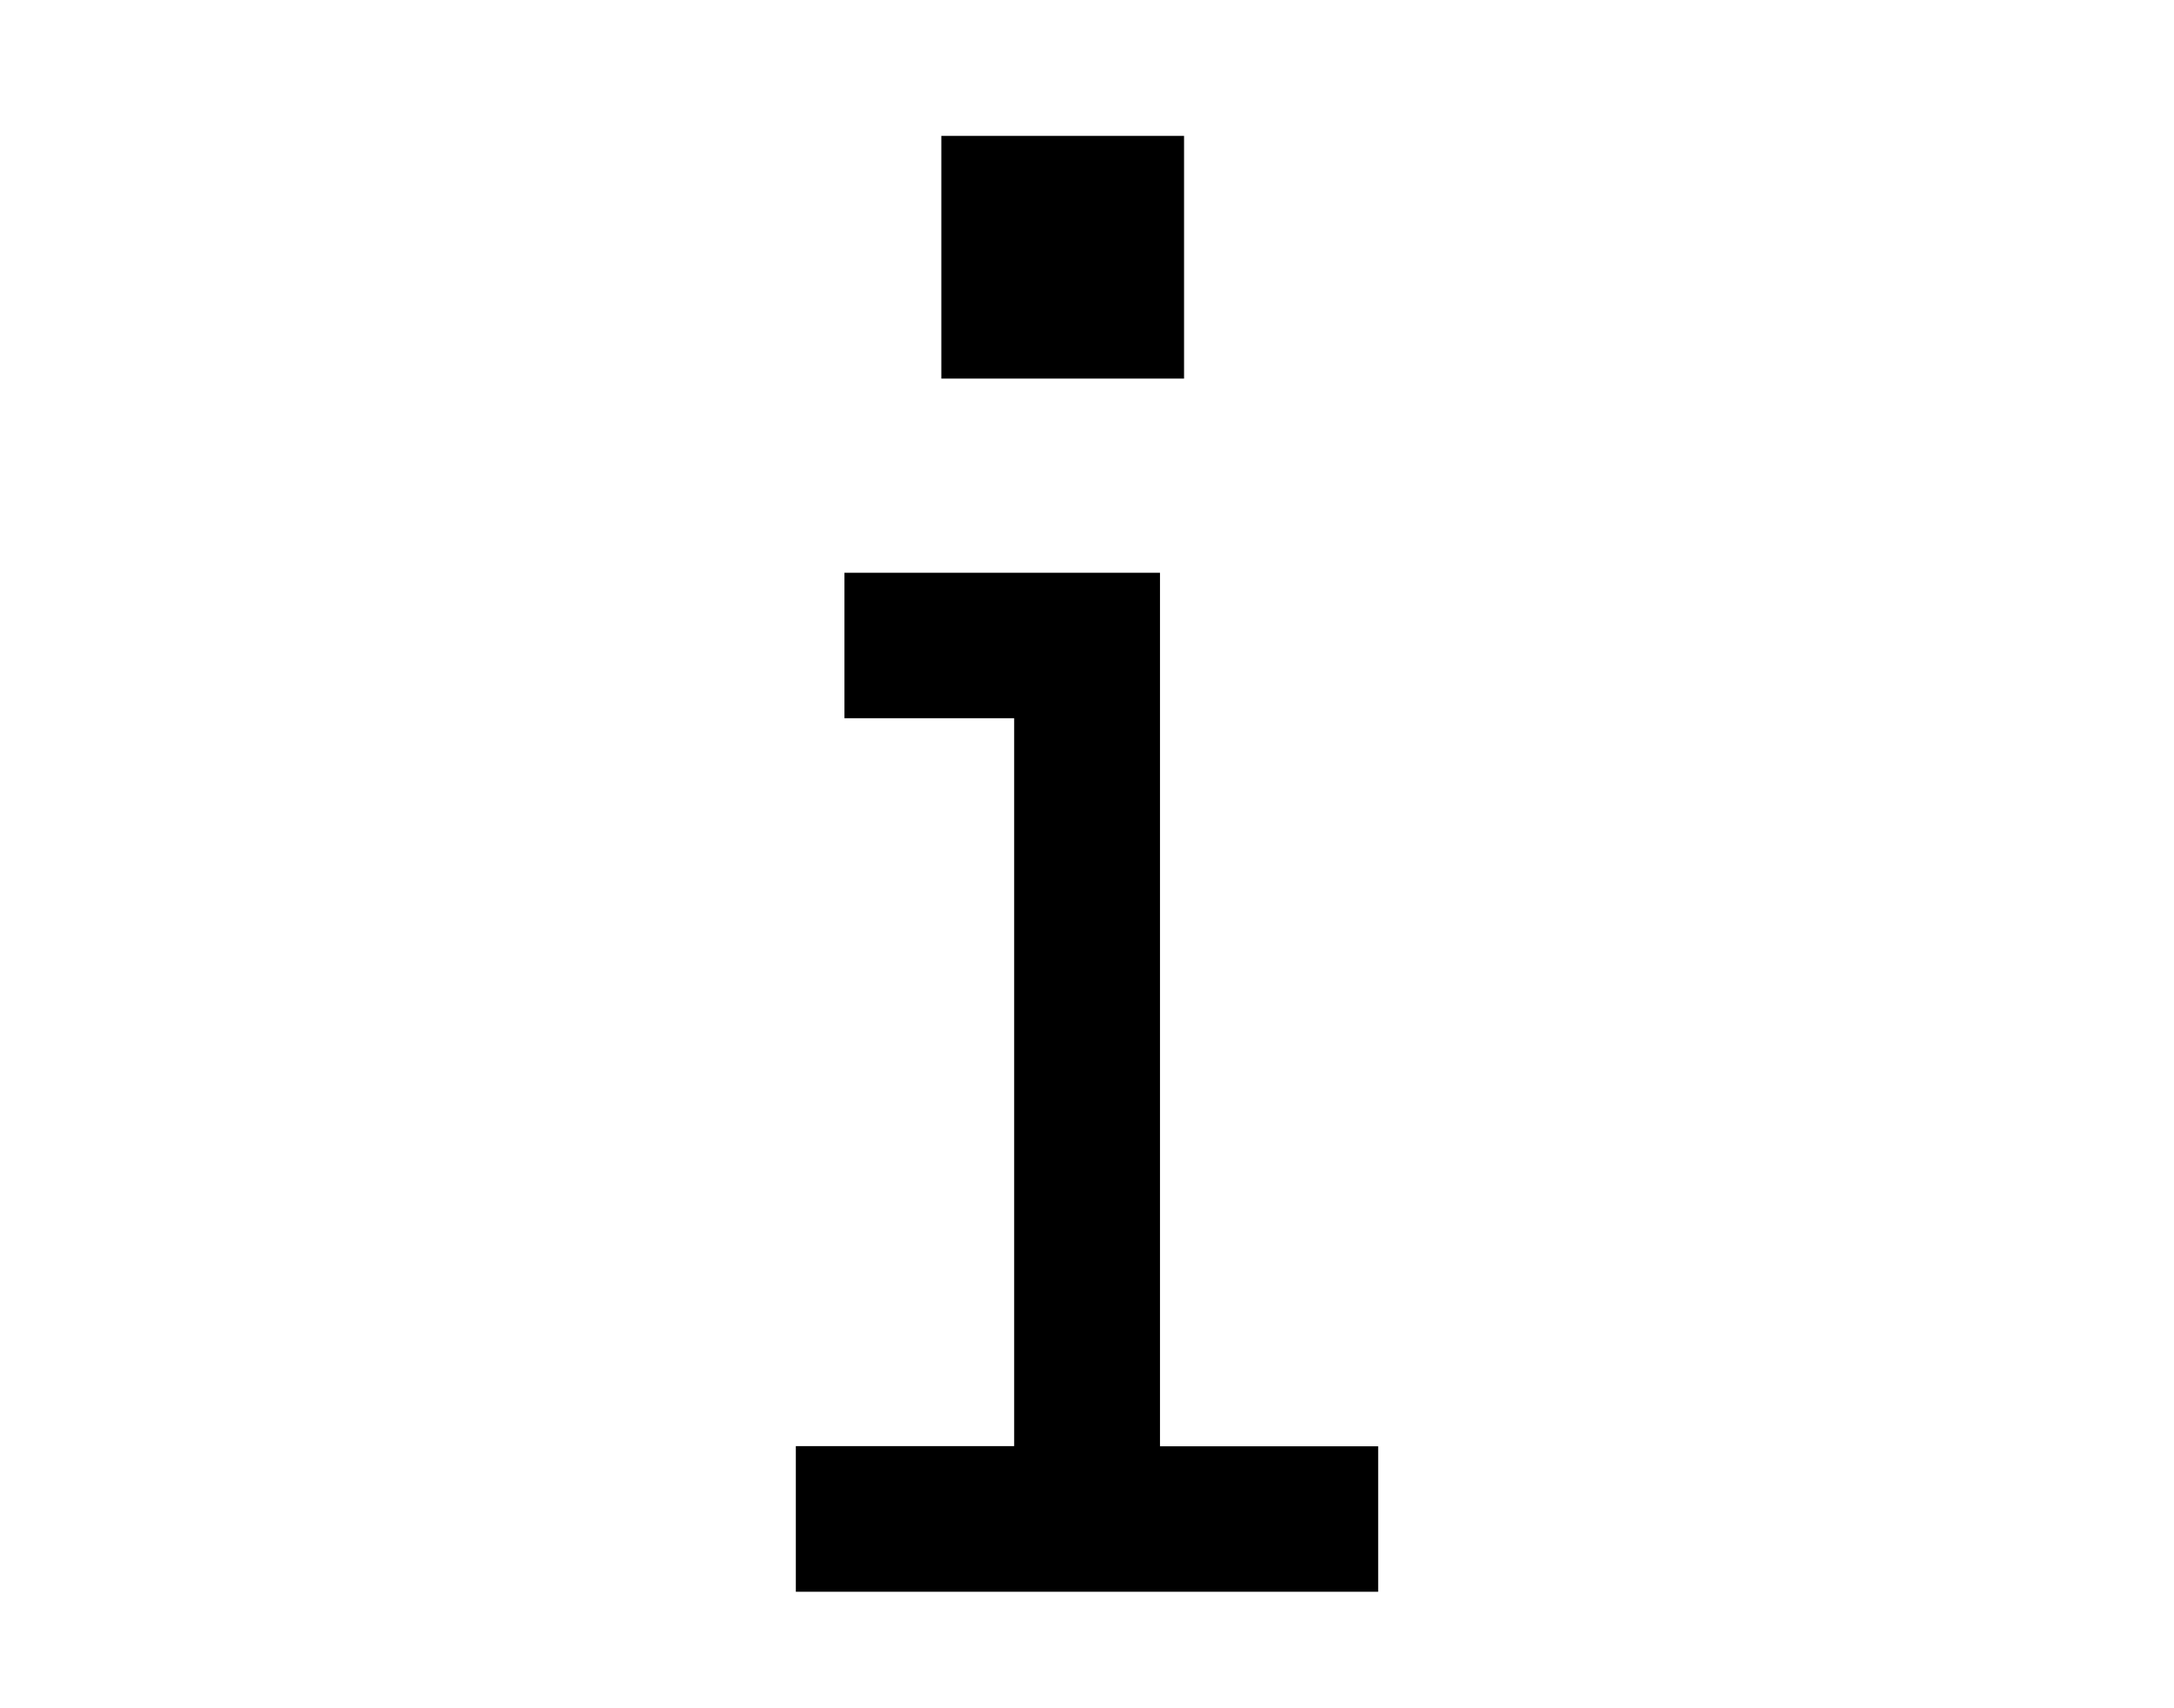 <svg xmlns="http://www.w3.org/2000/svg" fill="none" viewBox="0 0 14 11"><path fill="currentColor" d="M7.625.875v1.563H6.062V.875h1.563ZM5.437 3.688H7.47v5.625H8.875v.937H5.125v-.938H6.531V4.625H5.438v-.938Z"/></svg>